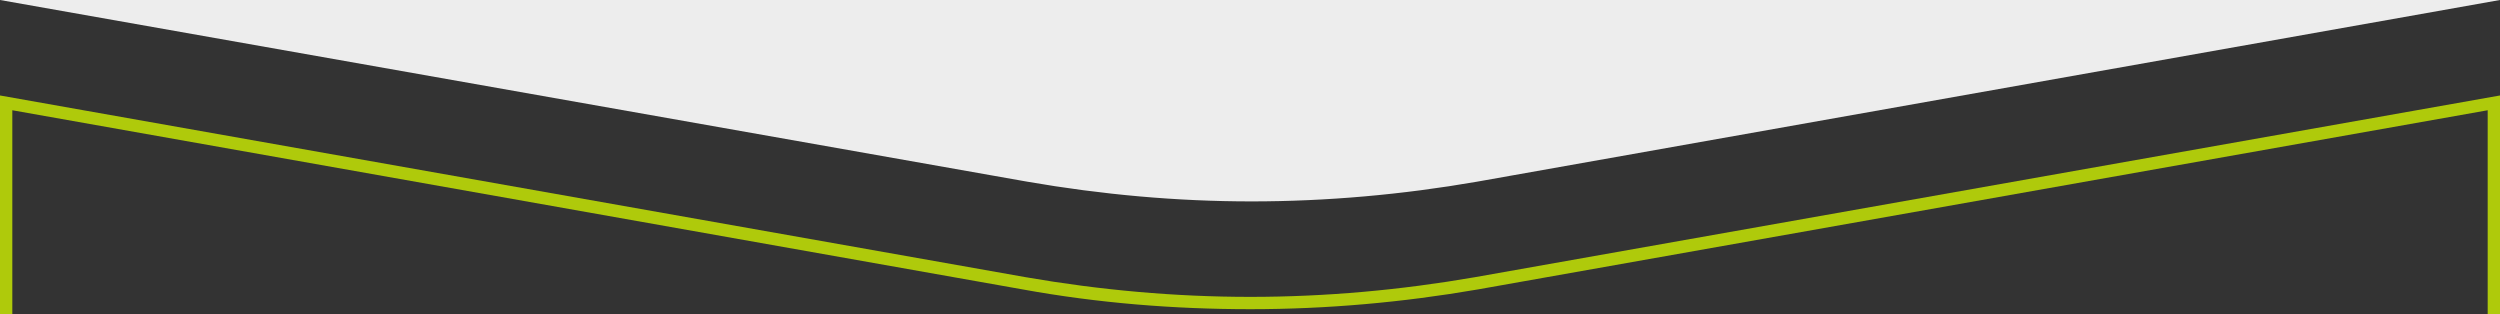 <?xml version="1.0" encoding="utf-8"?>
<!-- Generator: Adobe Illustrator 19.1.0, SVG Export Plug-In . SVG Version: 6.00 Build 0)  -->
<svg version="1.1" xmlns="http://www.w3.org/2000/svg" xmlns:xlink="http://www.w3.org/1999/xlink" x="0px" y="0px"
	 viewBox="0 0 405.9 51" style="enable-background:new 0 0 405.9 51;" xml:space="preserve">
<rect x="0" y="0" width="405.9" height="51" fill="#333333" stroke="none"/>
<style type="text/css">
	.st0{fill:none;stroke:#AFCA0B;stroke-width:4;stroke-miterlimit:10;}
	.st1{display:none;}
	.st2{display:inline;fill:none;stroke:#AFCA0B;stroke-width:3;stroke-miterlimit:10;}
	.st3{display:inline;fill:none;stroke:#5CBDFF;stroke-width:3;stroke-miterlimit:10;}
	.st4{display:inline;fill:none;stroke:#E88E18;stroke-width:3;stroke-miterlimit:10;}
	.st5{display:inline;fill:none;stroke:#926BBF;stroke-width:3;stroke-miterlimit:10;}
	.st6{fill:#AFCA0B;}
	.st7{fill:#EDEDED;}
	.st8{fill:#D1D1D1;}
	.st9{fill:#18374C;}
	.st10{fill:#28596A;}
	.st11{fill:#FFFFFF;stroke:#EDEDED;stroke-width:2.017;stroke-miterlimit:10;}
	.st12{fill:#FFFFFF;stroke:#EDEDED;stroke-width:2;stroke-miterlimit:10;}
	.st13{fill:#F8F8F8;stroke:#AFCA0B;stroke-miterlimit:10;}
	.st14{fill:#839532;}
	.st15{fill:#FFFFFF;}
	.st16{clip-path:url(#SVGID_4_);fill:#FFFFFF;}
	.st17{clip-path:url(#SVGID_6_);fill:#FFFFFF;}
	.st18{display:none;clip-path:url(#SVGID_9_);}
	.st19{display:inline;}
	.st20{clip-path:url(#SVGID_11_);}
	.st21{fill-rule:evenodd;clip-rule:evenodd;fill:#F6F9EA;}
	.st22{fill-rule:evenodd;clip-rule:evenodd;fill:url(#SVGID_12_);}
	.st23{clip-path:url(#SVGID_14_);}
	.st24{opacity:0.8;}
	.st25{clip-path:url(#SVGID_16_);}
	.st26{clip-path:url(#SVGID_18_);}
	.st27{fill-rule:evenodd;clip-rule:evenodd;fill:url(#SVGID_19_);}
	.st28{clip-path:url(#SVGID_21_);}
	.st29{clip-path:url(#SVGID_23_);}
	.st30{fill-rule:evenodd;clip-rule:evenodd;fill:url(#SVGID_24_);}
	.st31{clip-path:url(#SVGID_9_);}
	.st32{fill:#6B6B6B;}
	.st33{fill:#4B4B4C;}
	.st34{fill:#FFFFFF;stroke:#AFCA0B;stroke-width:0.717;stroke-miterlimit:10;}
	.st35{fill:#9C9C9C;stroke:#9C9C9C;stroke-miterlimit:10;}
	.st36{fill:#2F7DB2;}
	.st37{fill:#5CBDFF;}
	.st38{fill:none;stroke:#5CBDFF;stroke-miterlimit:10;}
	.st39{opacity:0.26;}
	.st40{fill:none;stroke:#838383;stroke-miterlimit:10;}
	.st41{fill:none;stroke:#839532;stroke-width:2;stroke-miterlimit:10;}
	.st42{fill:#838383;}
	.st43{fill:none;stroke:#AFCA0B;stroke-width:3;stroke-miterlimit:10;}
	.st44{opacity:0.6;clip-path:url(#SVGID_34_);fill:#4B4B4C;}
	.st45{clip-path:url(#SVGID_34_);}
	.st46{fill:#AFCA0B;stroke:#AFCA0B;stroke-miterlimit:10;}
	.st47{fill:none;stroke:#AFCA0B;stroke-miterlimit:10;}
	.st48{fill:#D1D1D1;fill-opacity:0.9;}
	.st49{fill:none;stroke:#FFFFFF;stroke-width:3;stroke-miterlimit:10;}
	.st50{opacity:0.6;}
	.st51{fill:#0A1D2C;}
	.st52{fill:#45C479;}
	.st53{fill:#FFFFFF;stroke:#D1D1D1;stroke-miterlimit:10;}
	.st54{fill:#AFCA0B;stroke:#D1D1D1;stroke-miterlimit:10;}
	.st55{fill:#EDEDED;stroke:#EDEDED;stroke-width:6;stroke-miterlimit:10;}
</style>
<g id="Grille">
</g>
<g id="FOOTER">
</g>
<g id="CONTENT">
	<g id="SIDEBAR">
		<g>
			<g>
				<path class="st6" d="M403.9,17.9v589.6H2V17.9L166.1,47c12.1,2.2,24.5,3.2,36.9,3.2s24.7-1.1,36.9-3.2L403.9,17.9 M405.9,15.5
					L239.5,45c-12.1,2.1-24.3,3.2-36.5,3.2s-24.4-1.1-36.5-3.2L0,15.5v594h405.9V15.5L405.9,15.5z"/>
			</g>
		</g>
		<g>
			<path class="st7" d="M203.3,32.2c-12.2,0-24.4-1.1-36.4-3.2L0.5-0.4v-550.1h404.9V-0.4L239.8,29
				C227.8,31.2,215.5,32.2,203.3,32.2C203.3,32.2,203.3,32.2,203.3,32.2z"/>
			<path class="st7" d="M404.9-550V-0.8L239.7,28.5c-12,2.1-24.2,3.2-36.4,3.2c-12.1,0-24.3-1.1-36.3-3.2L1-0.8V-550H404.9
				 M405.9-551H0V0l166.8,29.5c12.1,2.1,24.3,3.2,36.4,3.2c12.2,0,24.5-1.1,36.6-3.2L405.9,0V-551L405.9-551z"/>
		</g>
	</g>
</g>
<g id="HEADER">
</g>
<g id="CURSEUR">
</g>
<g id="Repères">
</g>
</svg>
